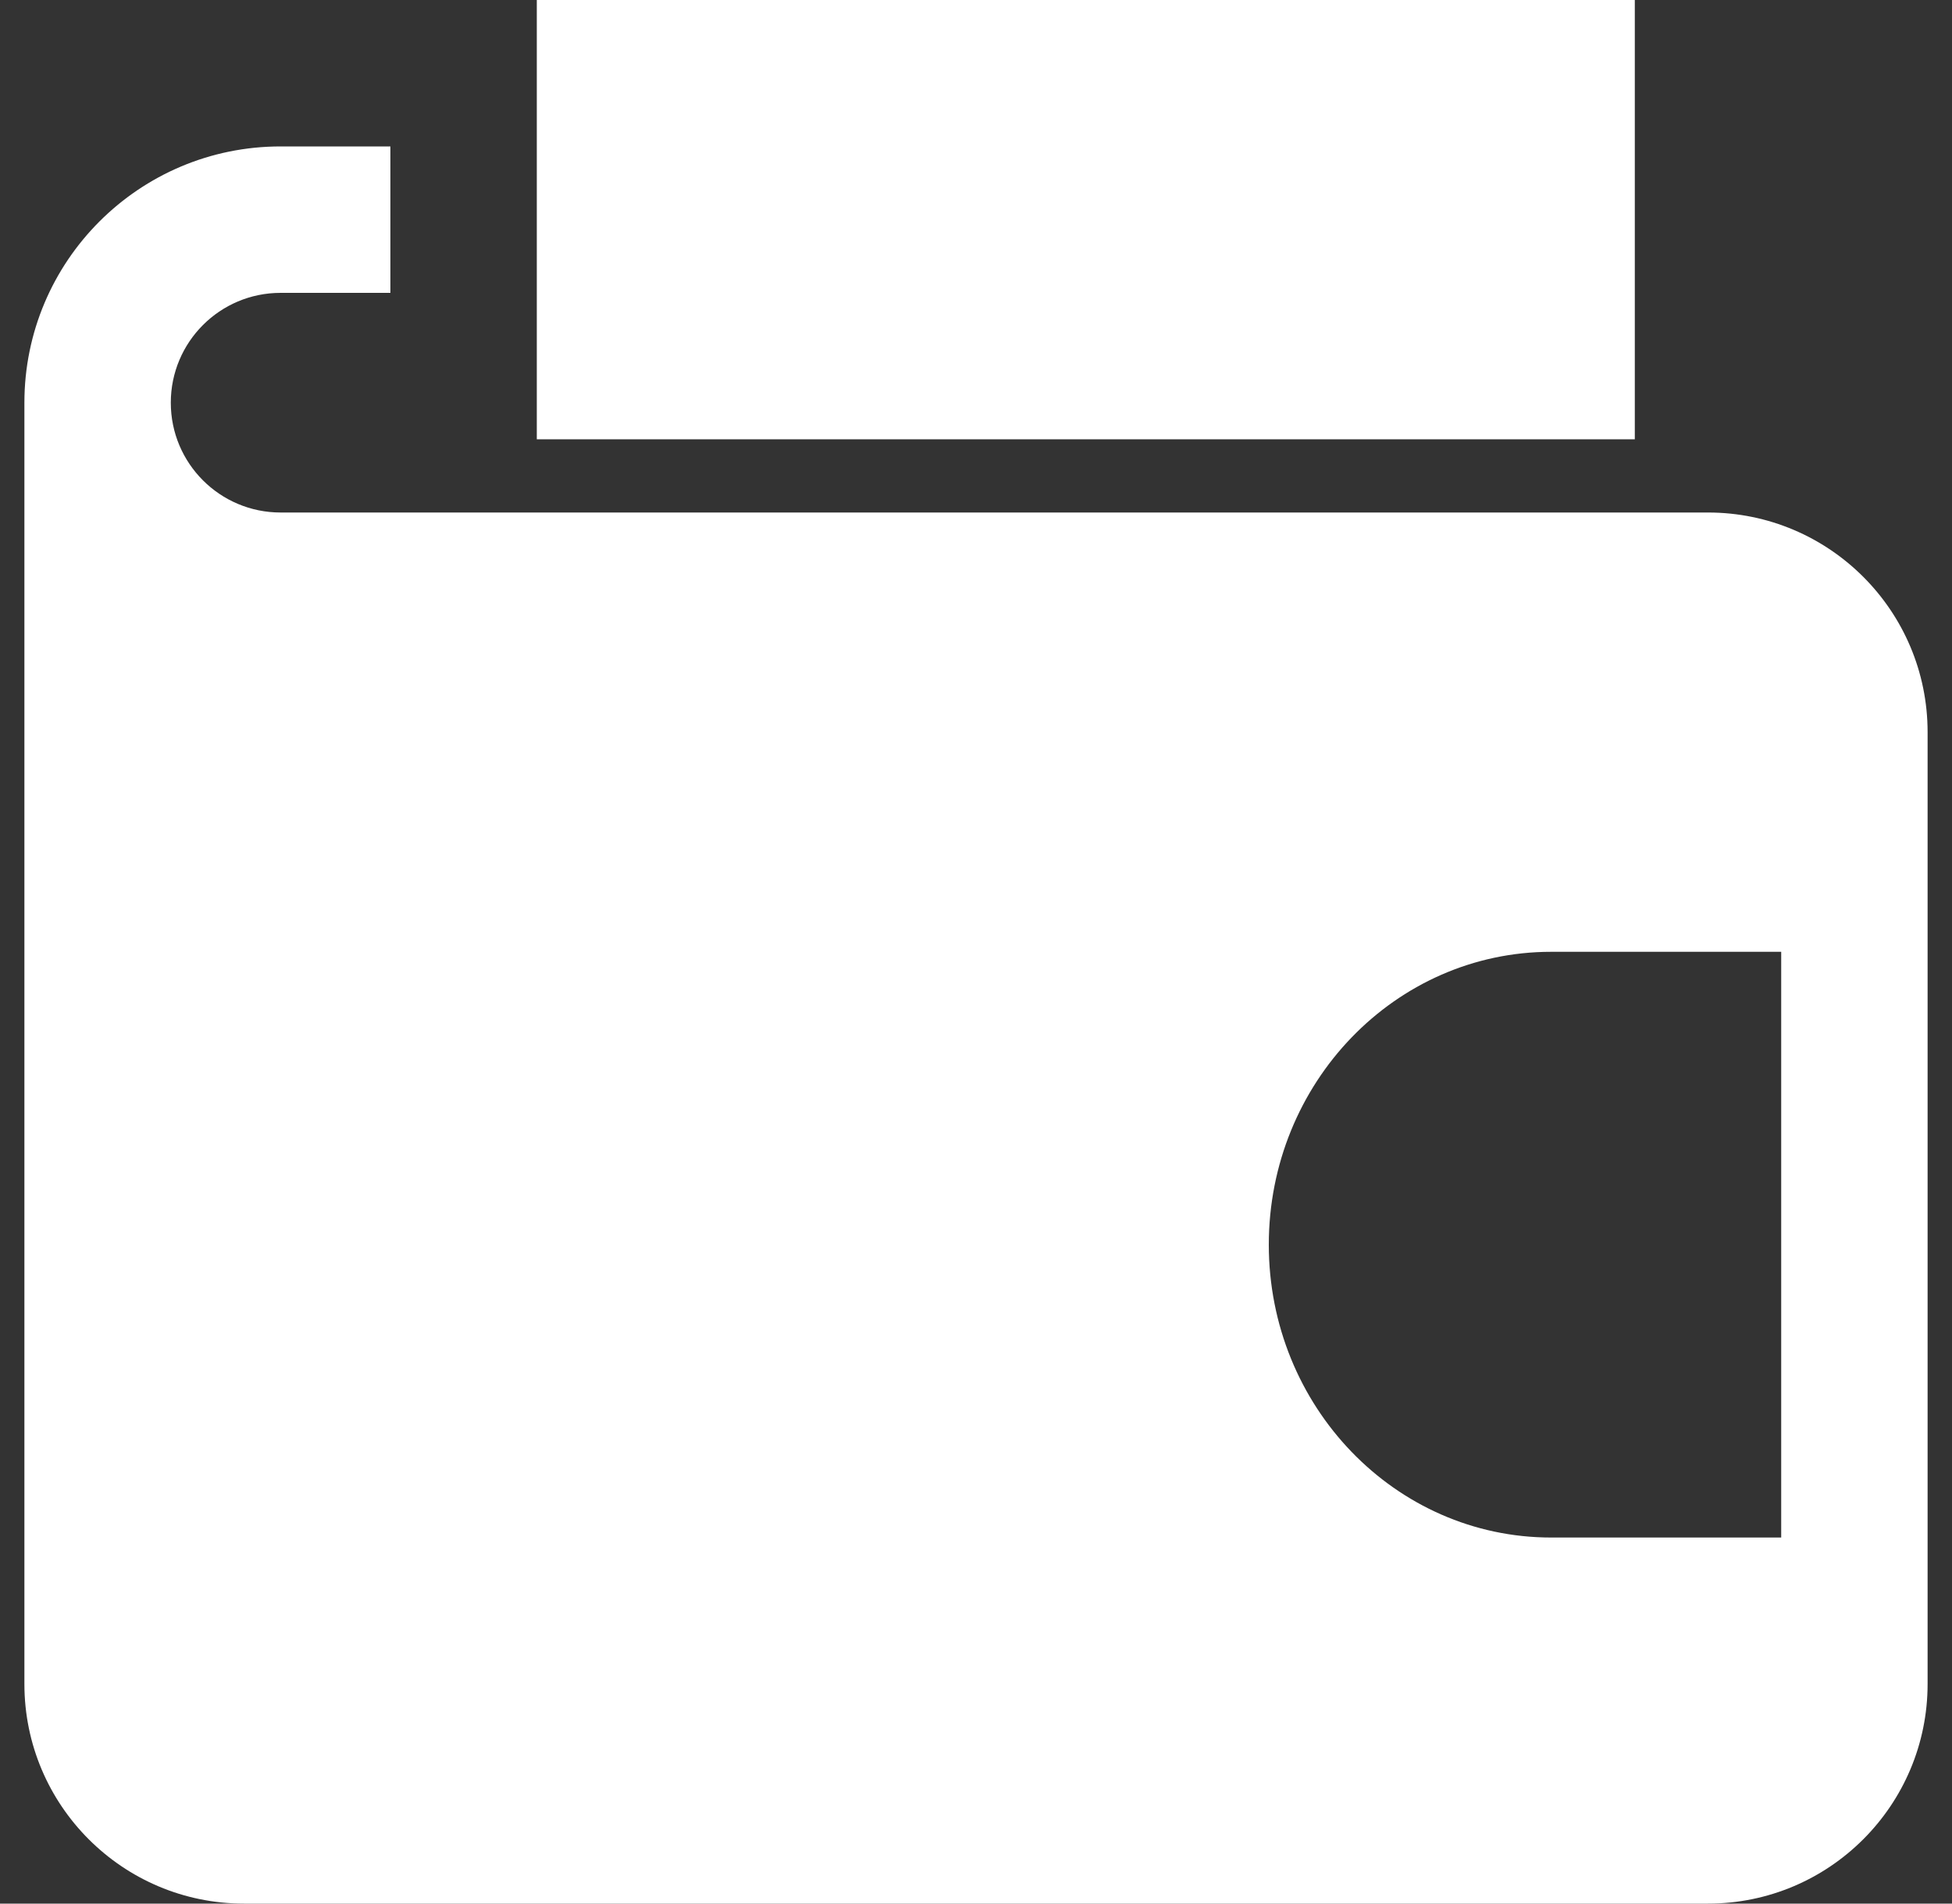 <svg width="40" height="39" viewBox="0 0 40 39" fill="none" xmlns="http://www.w3.org/2000/svg">
<rect x="0" y="0" width="40" height="39" fill="#333333" stroke="none"/>
<path d="M11 9V0H33.5V9" fill="white"/>
<path fill-rule="evenodd" clip-rule="evenodd" d="M0.5 8.25C0.5 5.351 2.85 3 5.75 3H8V6H5.75C4.507 6 3.5 7.007 3.5 8.25C3.5 9.493 4.507 10.5 5.75 10.5H35C37.485 10.5 39.5 12.515 39.5 15V34.5C39.5 36.985 37.485 39 35 39H5C2.515 39 0.5 36.985 0.5 34.5V8.25ZM36.5 31.5H31.786C28.59 31.5 26 28.814 26 25.5C26 22.186 28.59 19.5 31.786 19.5H36.5V31.5Z" fill="white"/>
</svg>
